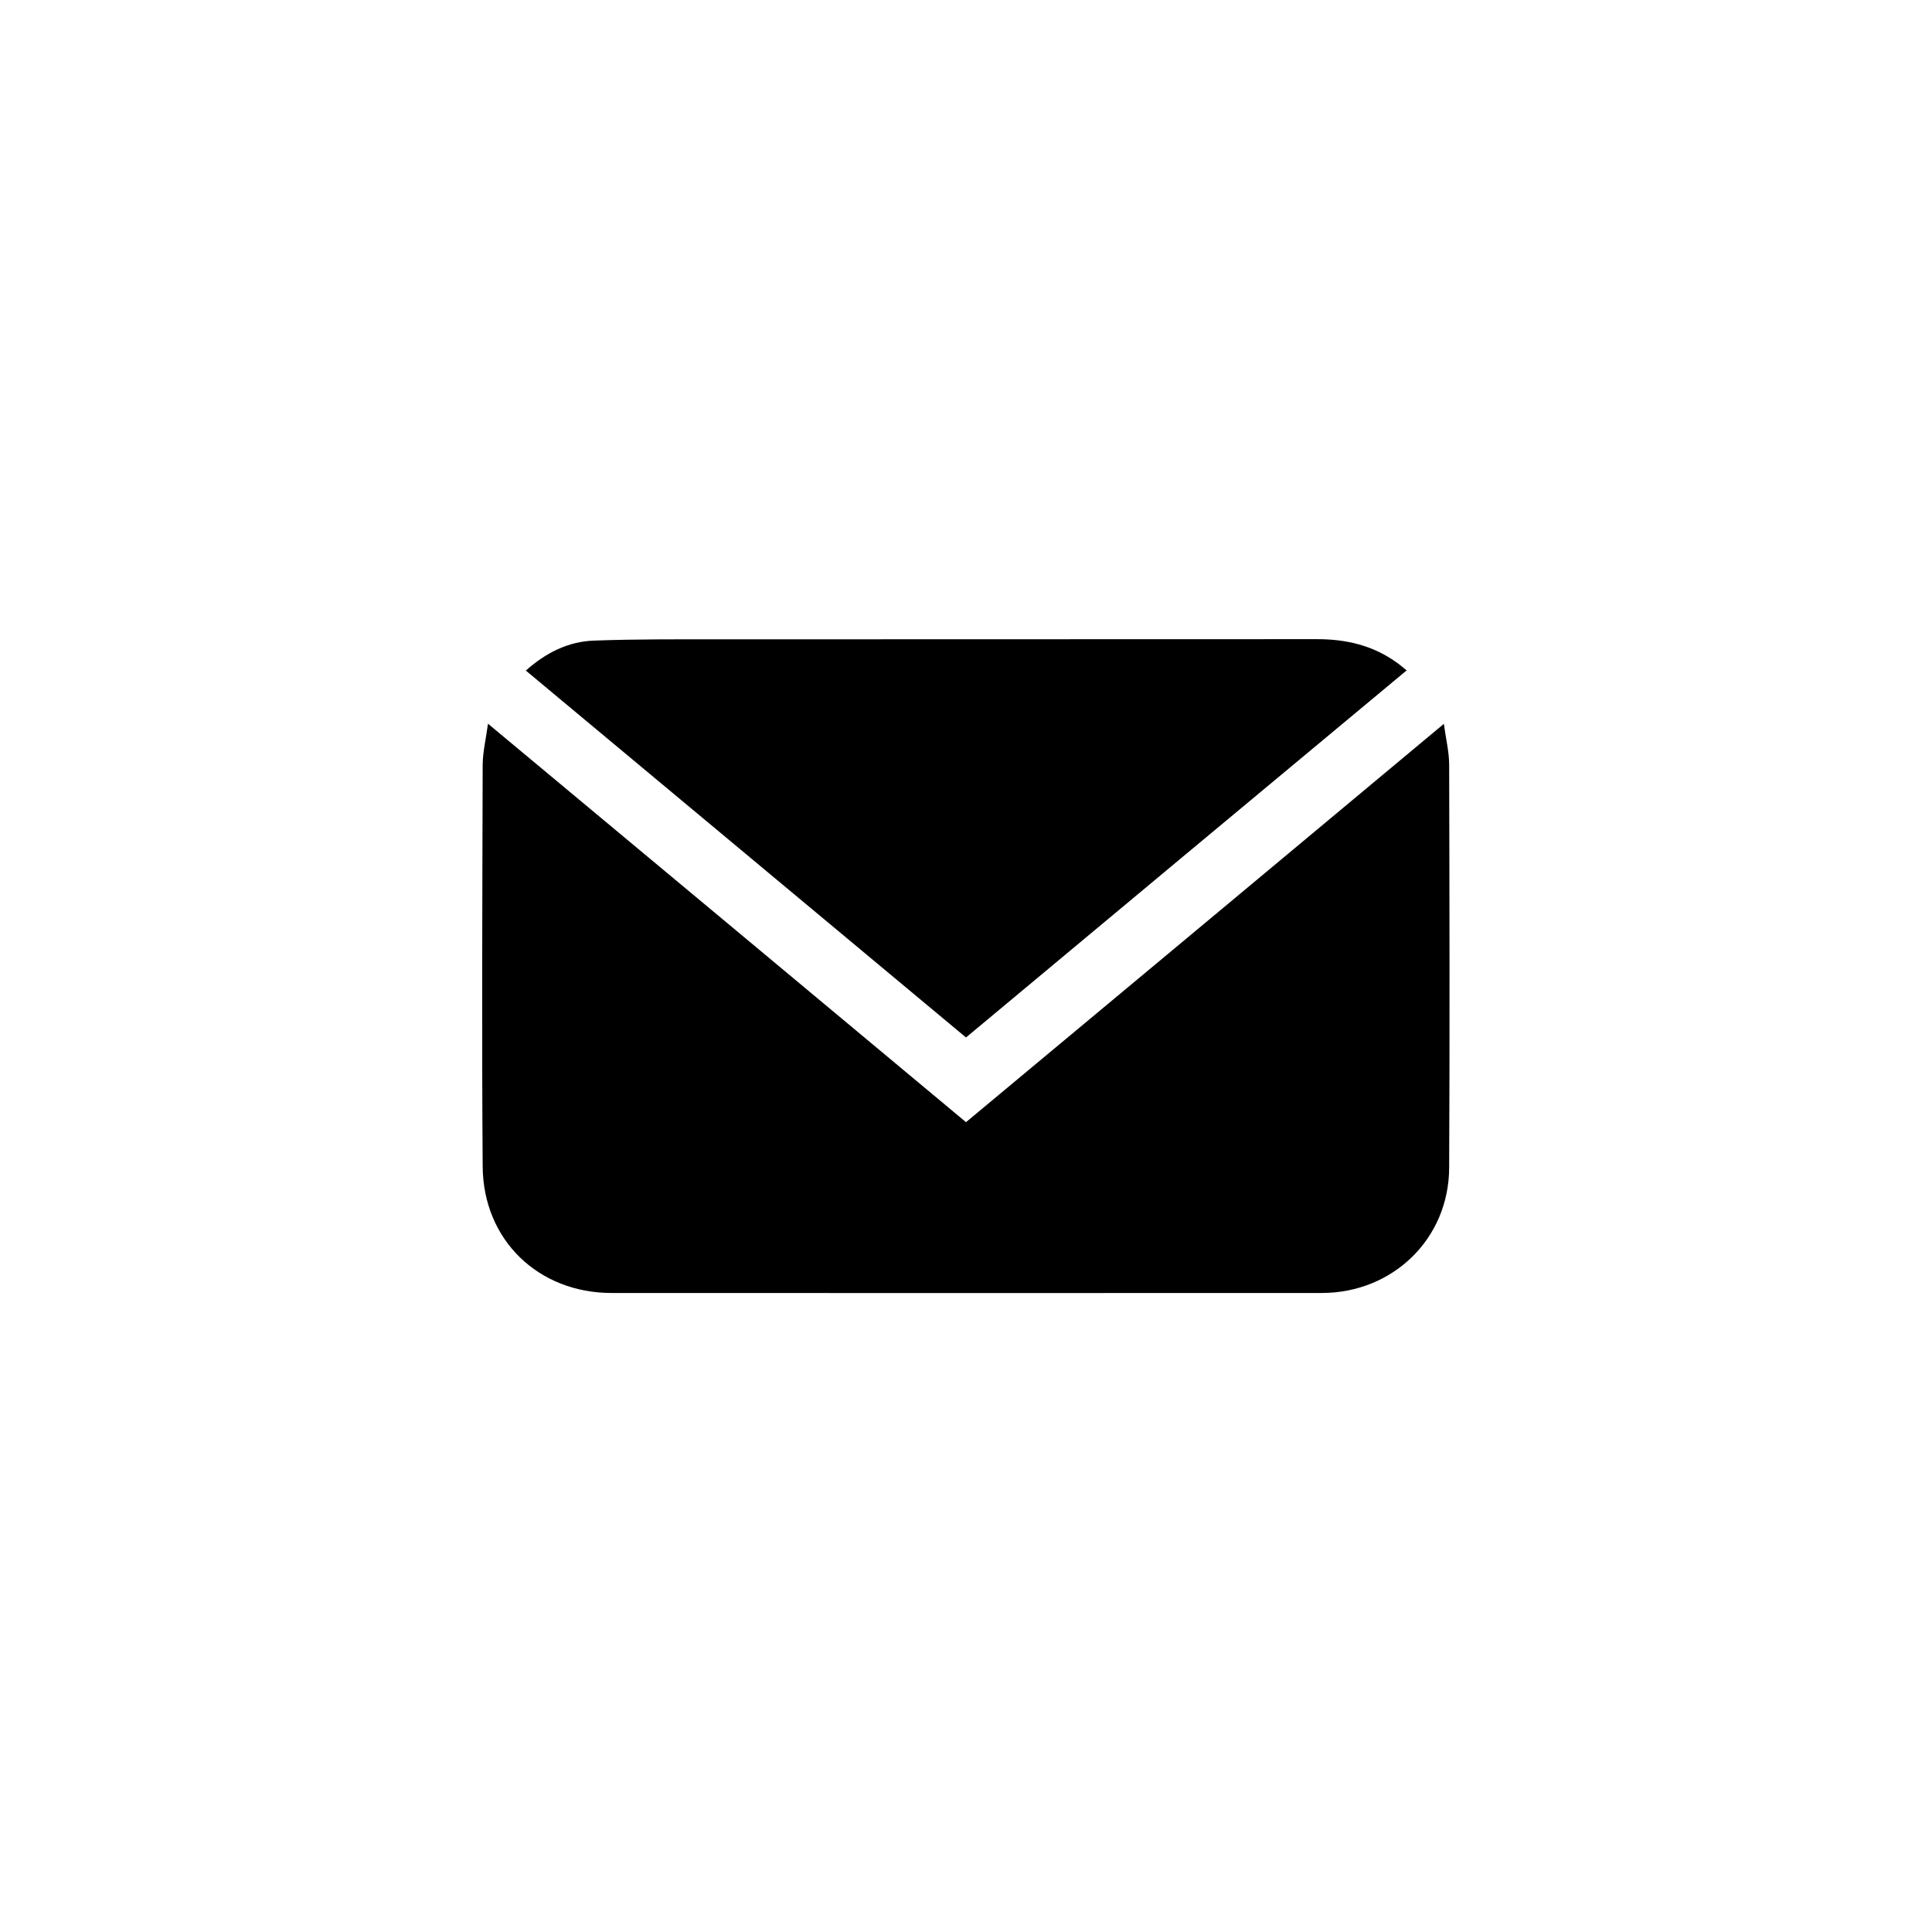 <?xml version="1.0" encoding="utf-8"?>
<!-- Generator: Adobe Illustrator 26.3.1, SVG Export Plug-In . SVG Version: 6.00 Build 0)  -->
<svg version="1.1" id="Layer_1" xmlns="http://www.w3.org/2000/svg" xmlns:xlink="http://www.w3.org/1999/xlink" x="0px" y="0px"
	 viewBox="0 0 1200 1200" style="enable-background:new 0 0 1200 1200;" xml:space="preserve">
<style type="text/css">
	.st0{fill:#000;}
</style>
<g>
	<path class="st0" d="M303.1,449.5C403,532.7,501.2,614.6,600,697c98.5-82,196.8-164,296.8-247.4c1.3,9.5,3.3,17.5,3.3,25.5
		c0.2,83.4,0.4,166.9,0,250.3c-0.2,44-34.9,77.6-79,77.7c-147.1,0.1-294.1,0-441.2,0c-45.5,0-79.8-32.9-80.1-78.6
		c-0.6-83.2-0.2-166.4,0-249.6C299.9,467,301.8,459.1,303.1,449.5z"/>
	<path class="st0" d="M600,644.4c-91.4-76.2-182.1-151.8-273.4-227.9c12.4-11,26.2-18,42.1-18.6c27.1-1,54.2-0.8,81.3-0.8
		c122.7-0.1,245.4,0,368.2-0.1c18,0,34.6,3.9,49.3,14.5c1.9,1.3,3.6,2.8,6.2,4.9C782.3,492.4,691.4,568.2,600,644.4z"/>
</g>
</svg>
